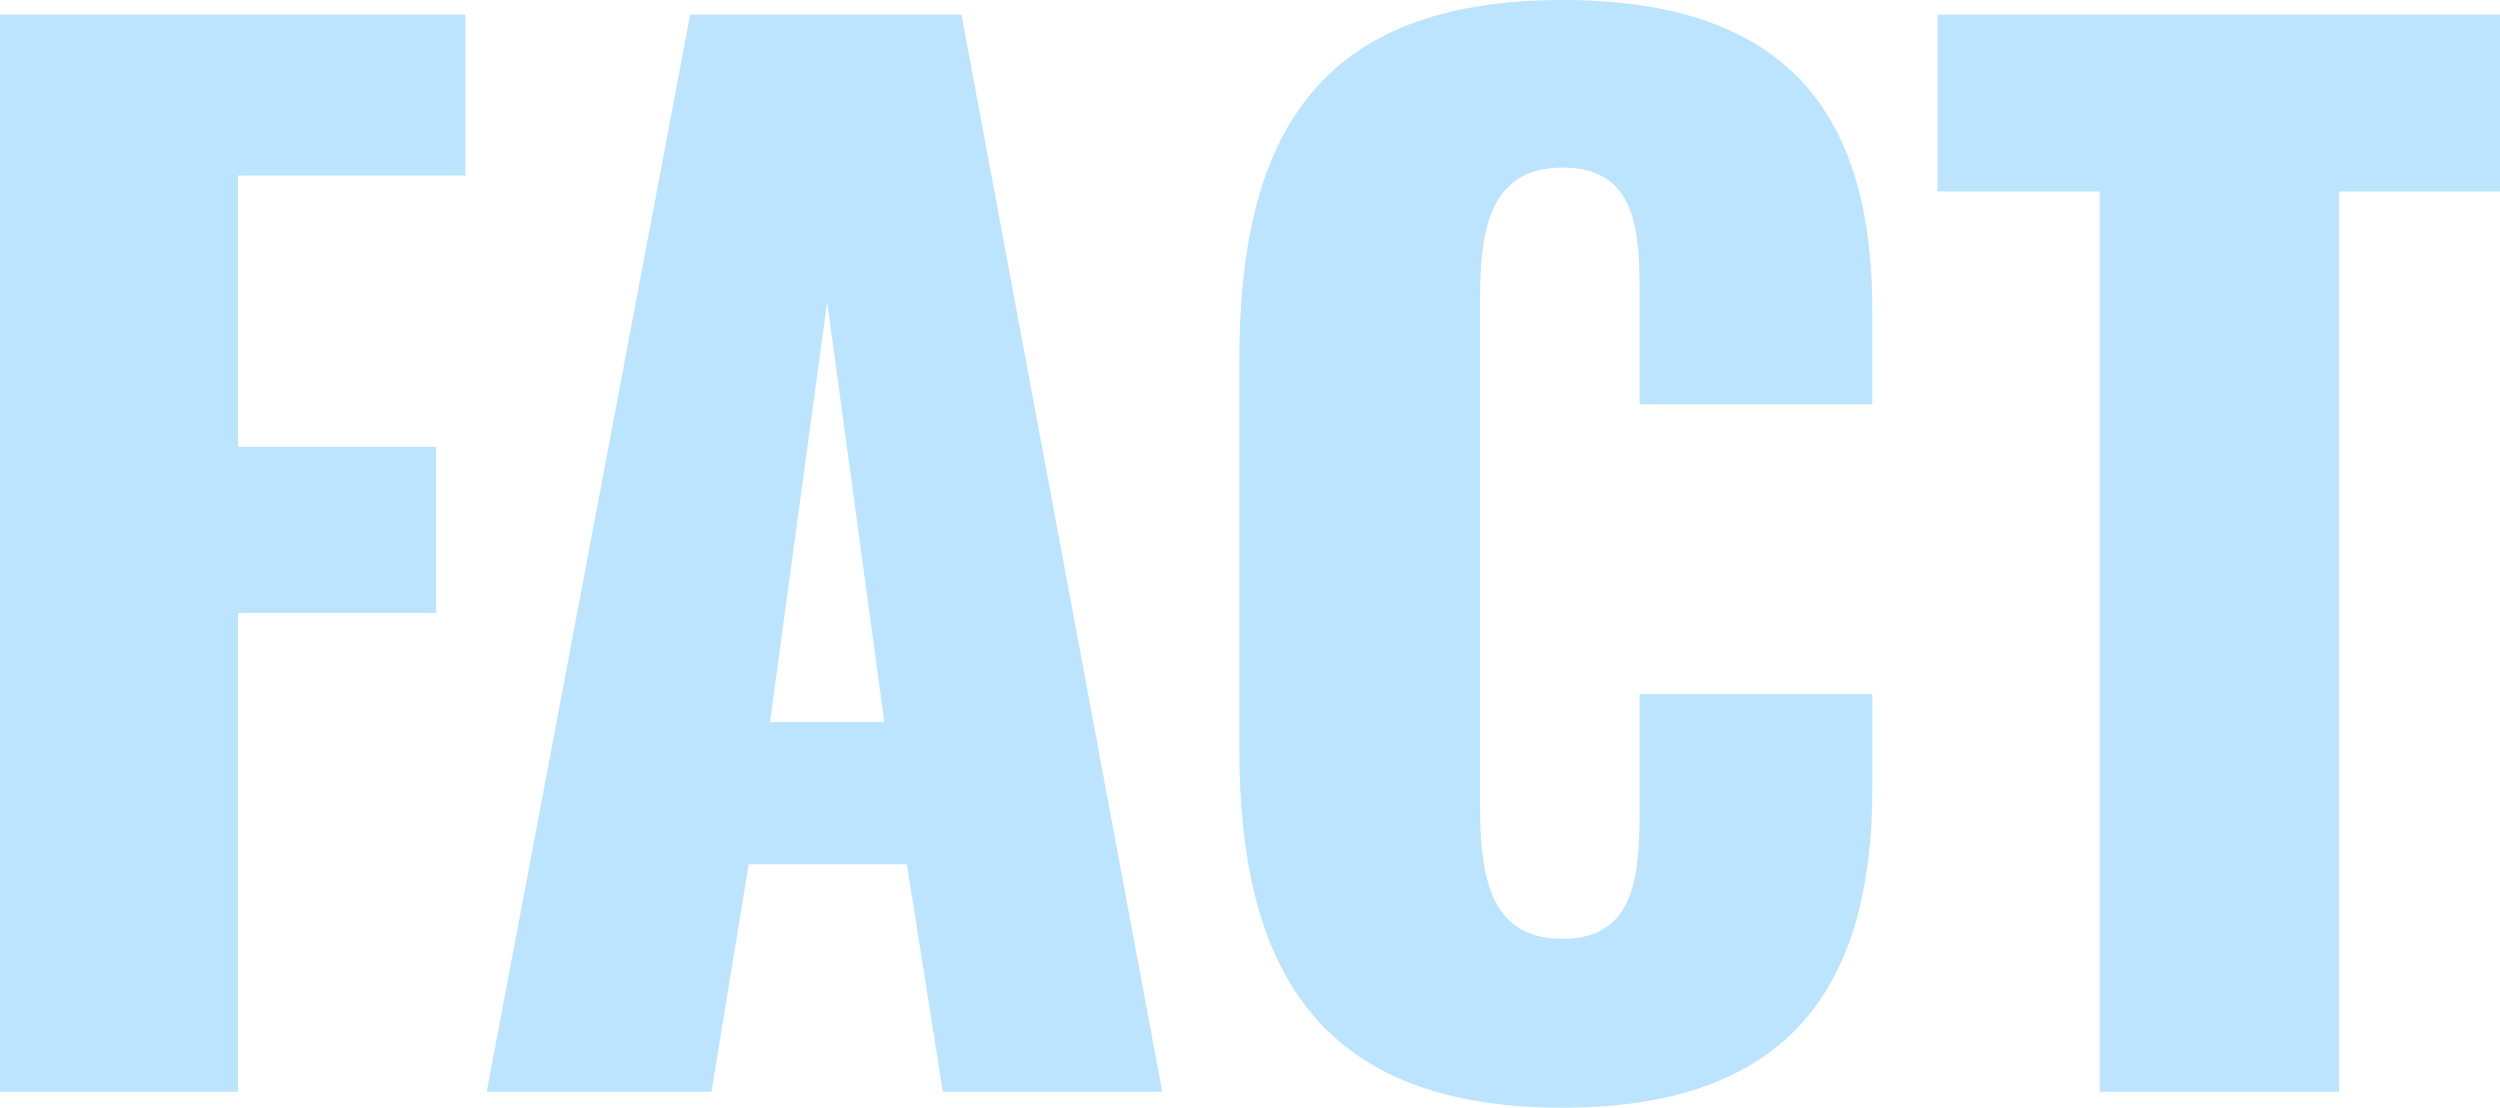 <svg xmlns="http://www.w3.org/2000/svg" width="404.2" height="179.095" viewBox="0 0 404.2 179.095">
  <path id="fact_title" d="M12.9,0H51.385V-77.4H83.42v-26.875H51.385v-43.86H88.15V-174.15H12.9ZM91.59,0h36.335l6.02-36.765H159.53L165.335,0H200.81L168.345-174.15h-43.86Zm45.8-59.77,9.245-67.94,9.245,67.94ZM265.525,2.58c38.915,0,50.1-22.145,50.1-51.815v-15.05H277.995V-46.01c0,10.535-.43,21.285-12.47,21.285-11.395,0-13.33-9.46-13.33-21.285v-81.915c0-10.535,1.075-21.5,13.33-21.5s12.47,10.75,12.47,20.855v17.415H315.62v-15.05c0-29.67-11.61-50.31-50.1-50.31-39.775,0-52.245,22.145-52.245,58.265v62.78C213.28-20.21,225.75,2.58,265.525,2.58ZM352.385,0h38.7V-145.555H417.1v-28.6H326.155v28.6h26.23Z" transform="translate(-12.9 176.515)" fill="#58bcff" opacity="0.4"/>
</svg>
